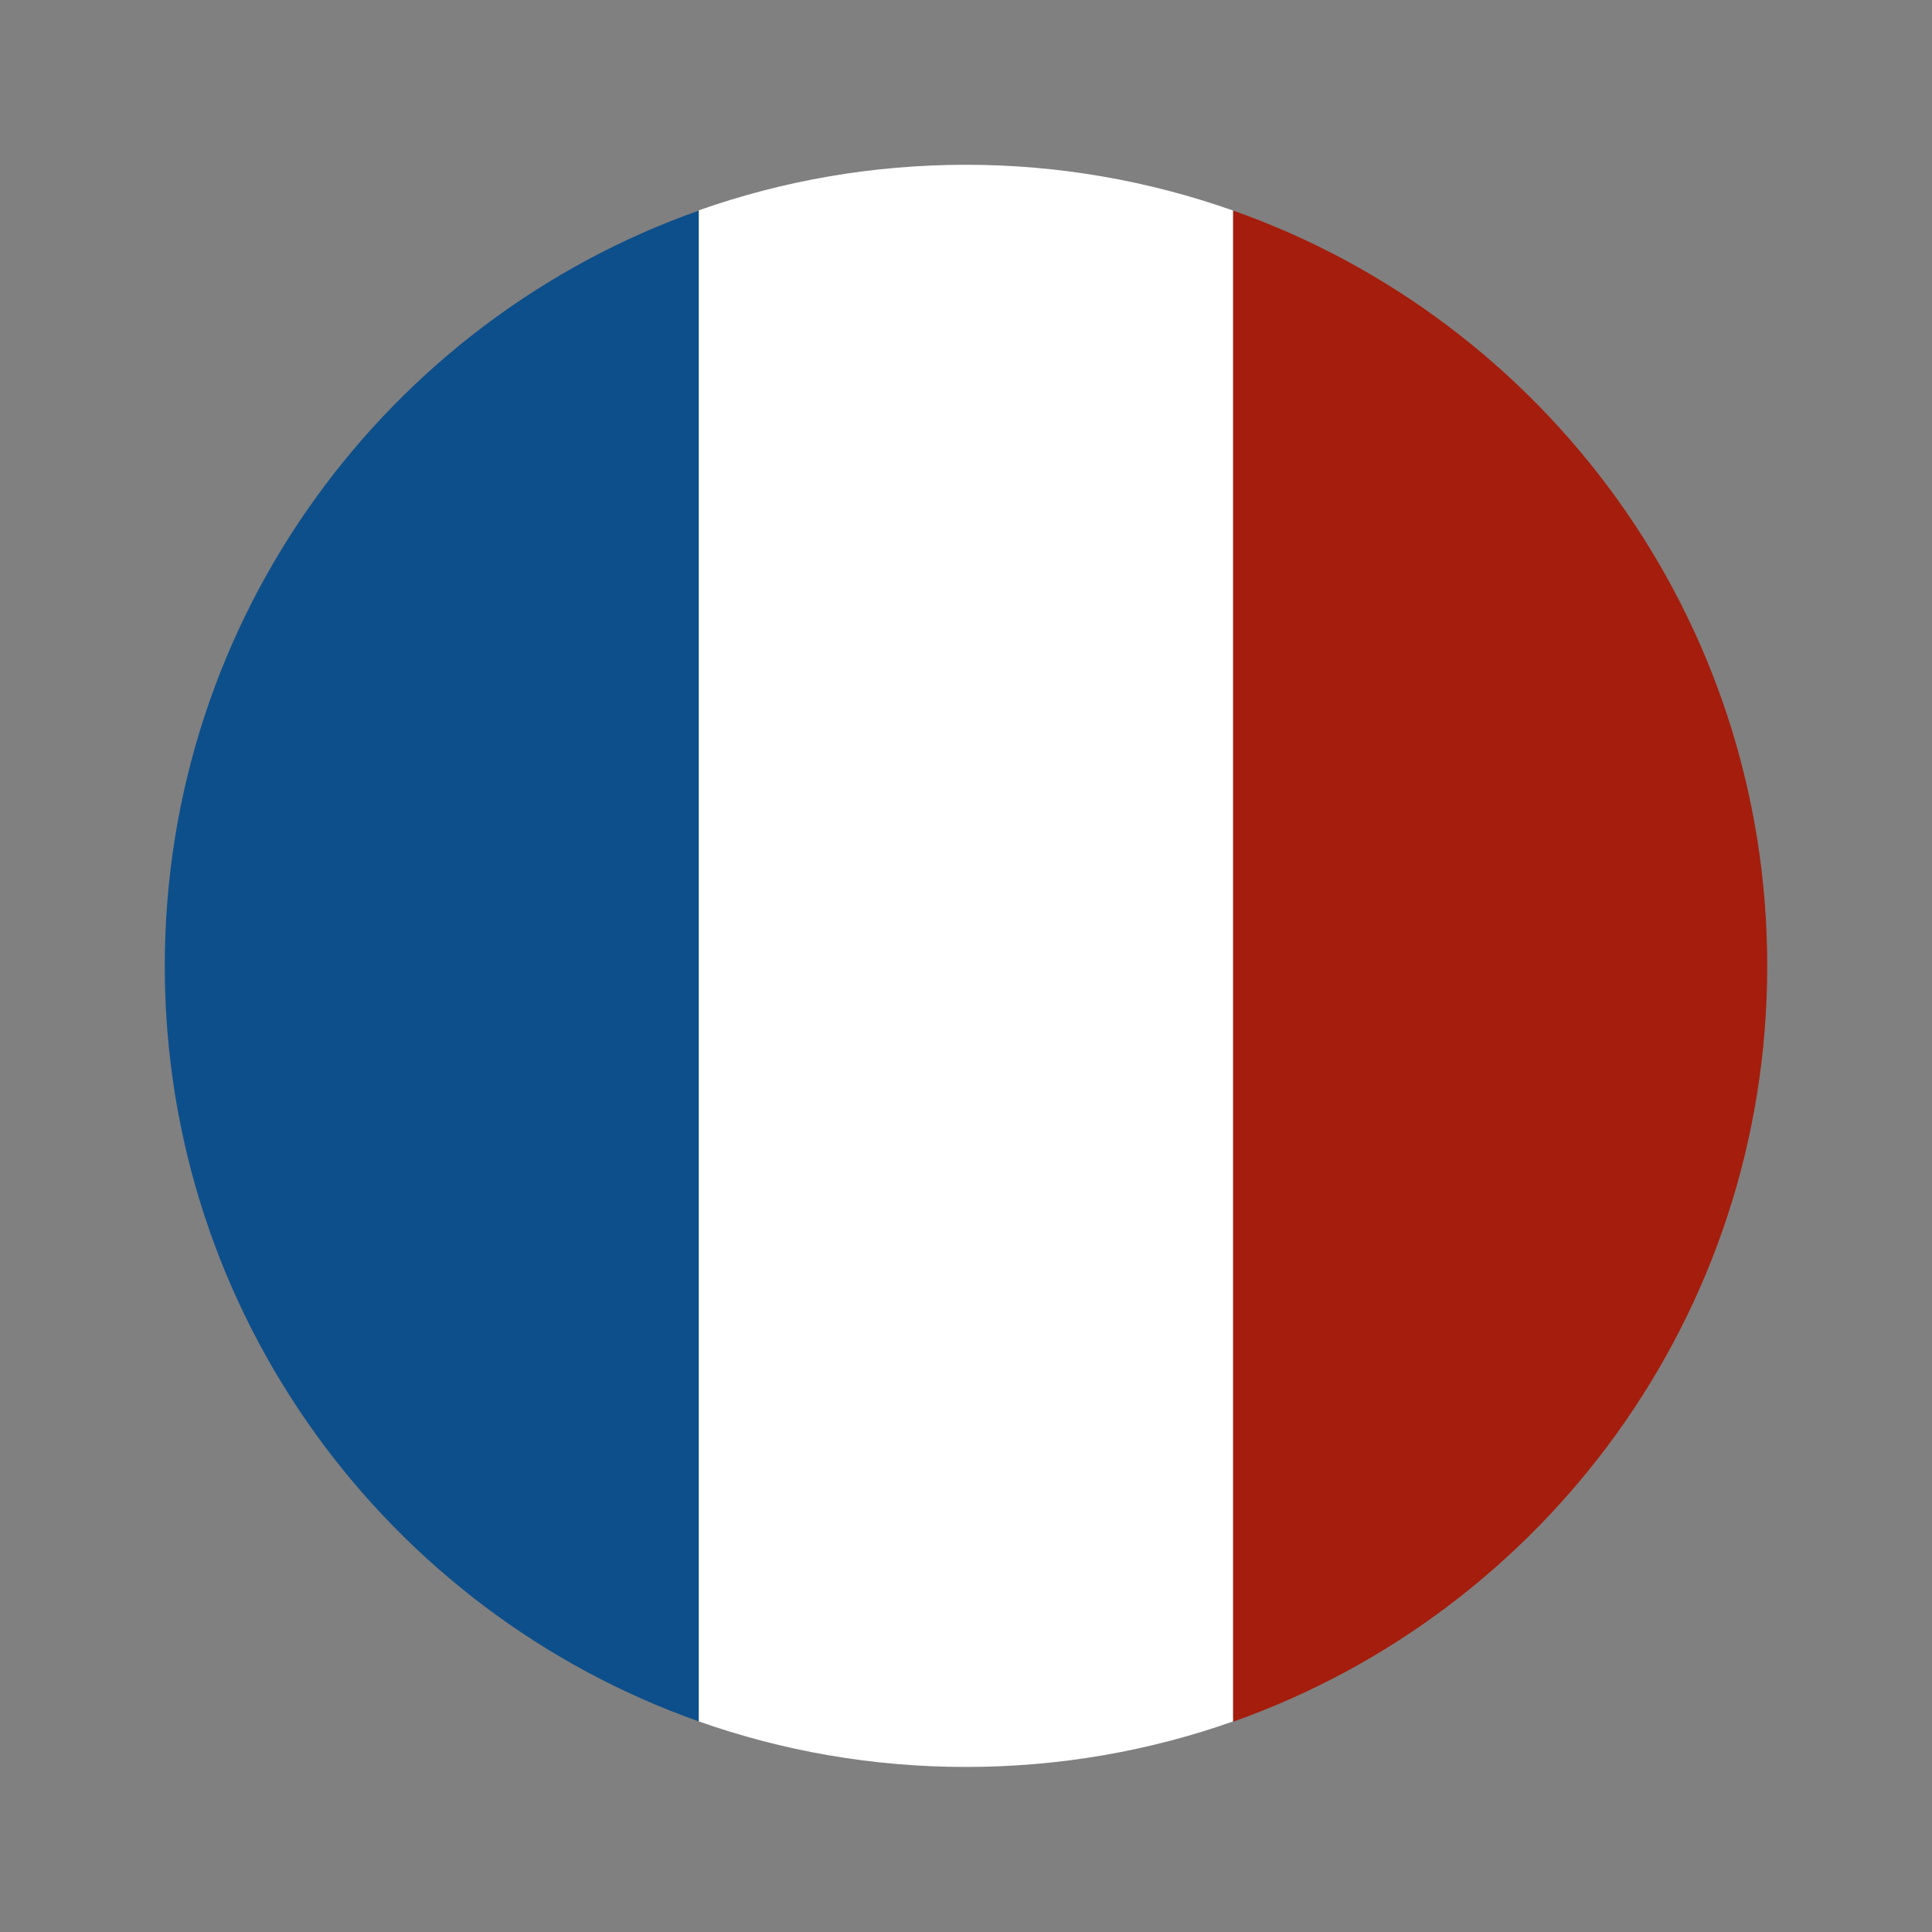 <?xml version="1.0" encoding="utf-8"?>
<!-- Generator: Adobe Illustrator 27.7.0, SVG Export Plug-In . SVG Version: 6.00 Build 0)  -->
<svg version="1.1" id="Calque_1" xmlns="http://www.w3.org/2000/svg" xmlns:xlink="http://www.w3.org/1999/xlink" x="0px" y="0px"
	 viewBox="0 0 70 70" style="enable-background:new 0 0 70 70;" xml:space="preserve">
<rect x="0" y="0" width="70" height="70" fill="#808080" stroke="none"/>
<style type="text/css">
	.st0{fill:#0D4F8B;}
	.st1{fill:#FFFFFF;}
	.st2{fill:#A51D0C;}
</style>
<g>
	<path class="st0" d="M5.97,35c0,12.64,8.08,23.39,19.35,27.37V7.63C14.05,11.61,5.97,22.36,5.97,35"/>
	<path class="st1" d="M35,5.97c-3.39,0-6.65,0.58-9.68,1.65v54.75c3.03,1.07,6.28,1.65,9.68,1.65c3.39,0,6.65-0.58,9.68-1.65V7.63
		C41.65,6.56,38.39,5.97,35,5.97"/>
	<path class="st2" d="M64.03,35c0-12.64-8.08-23.39-19.35-27.37v54.75C55.95,58.39,64.03,47.64,64.03,35"/>
</g>
</svg>
